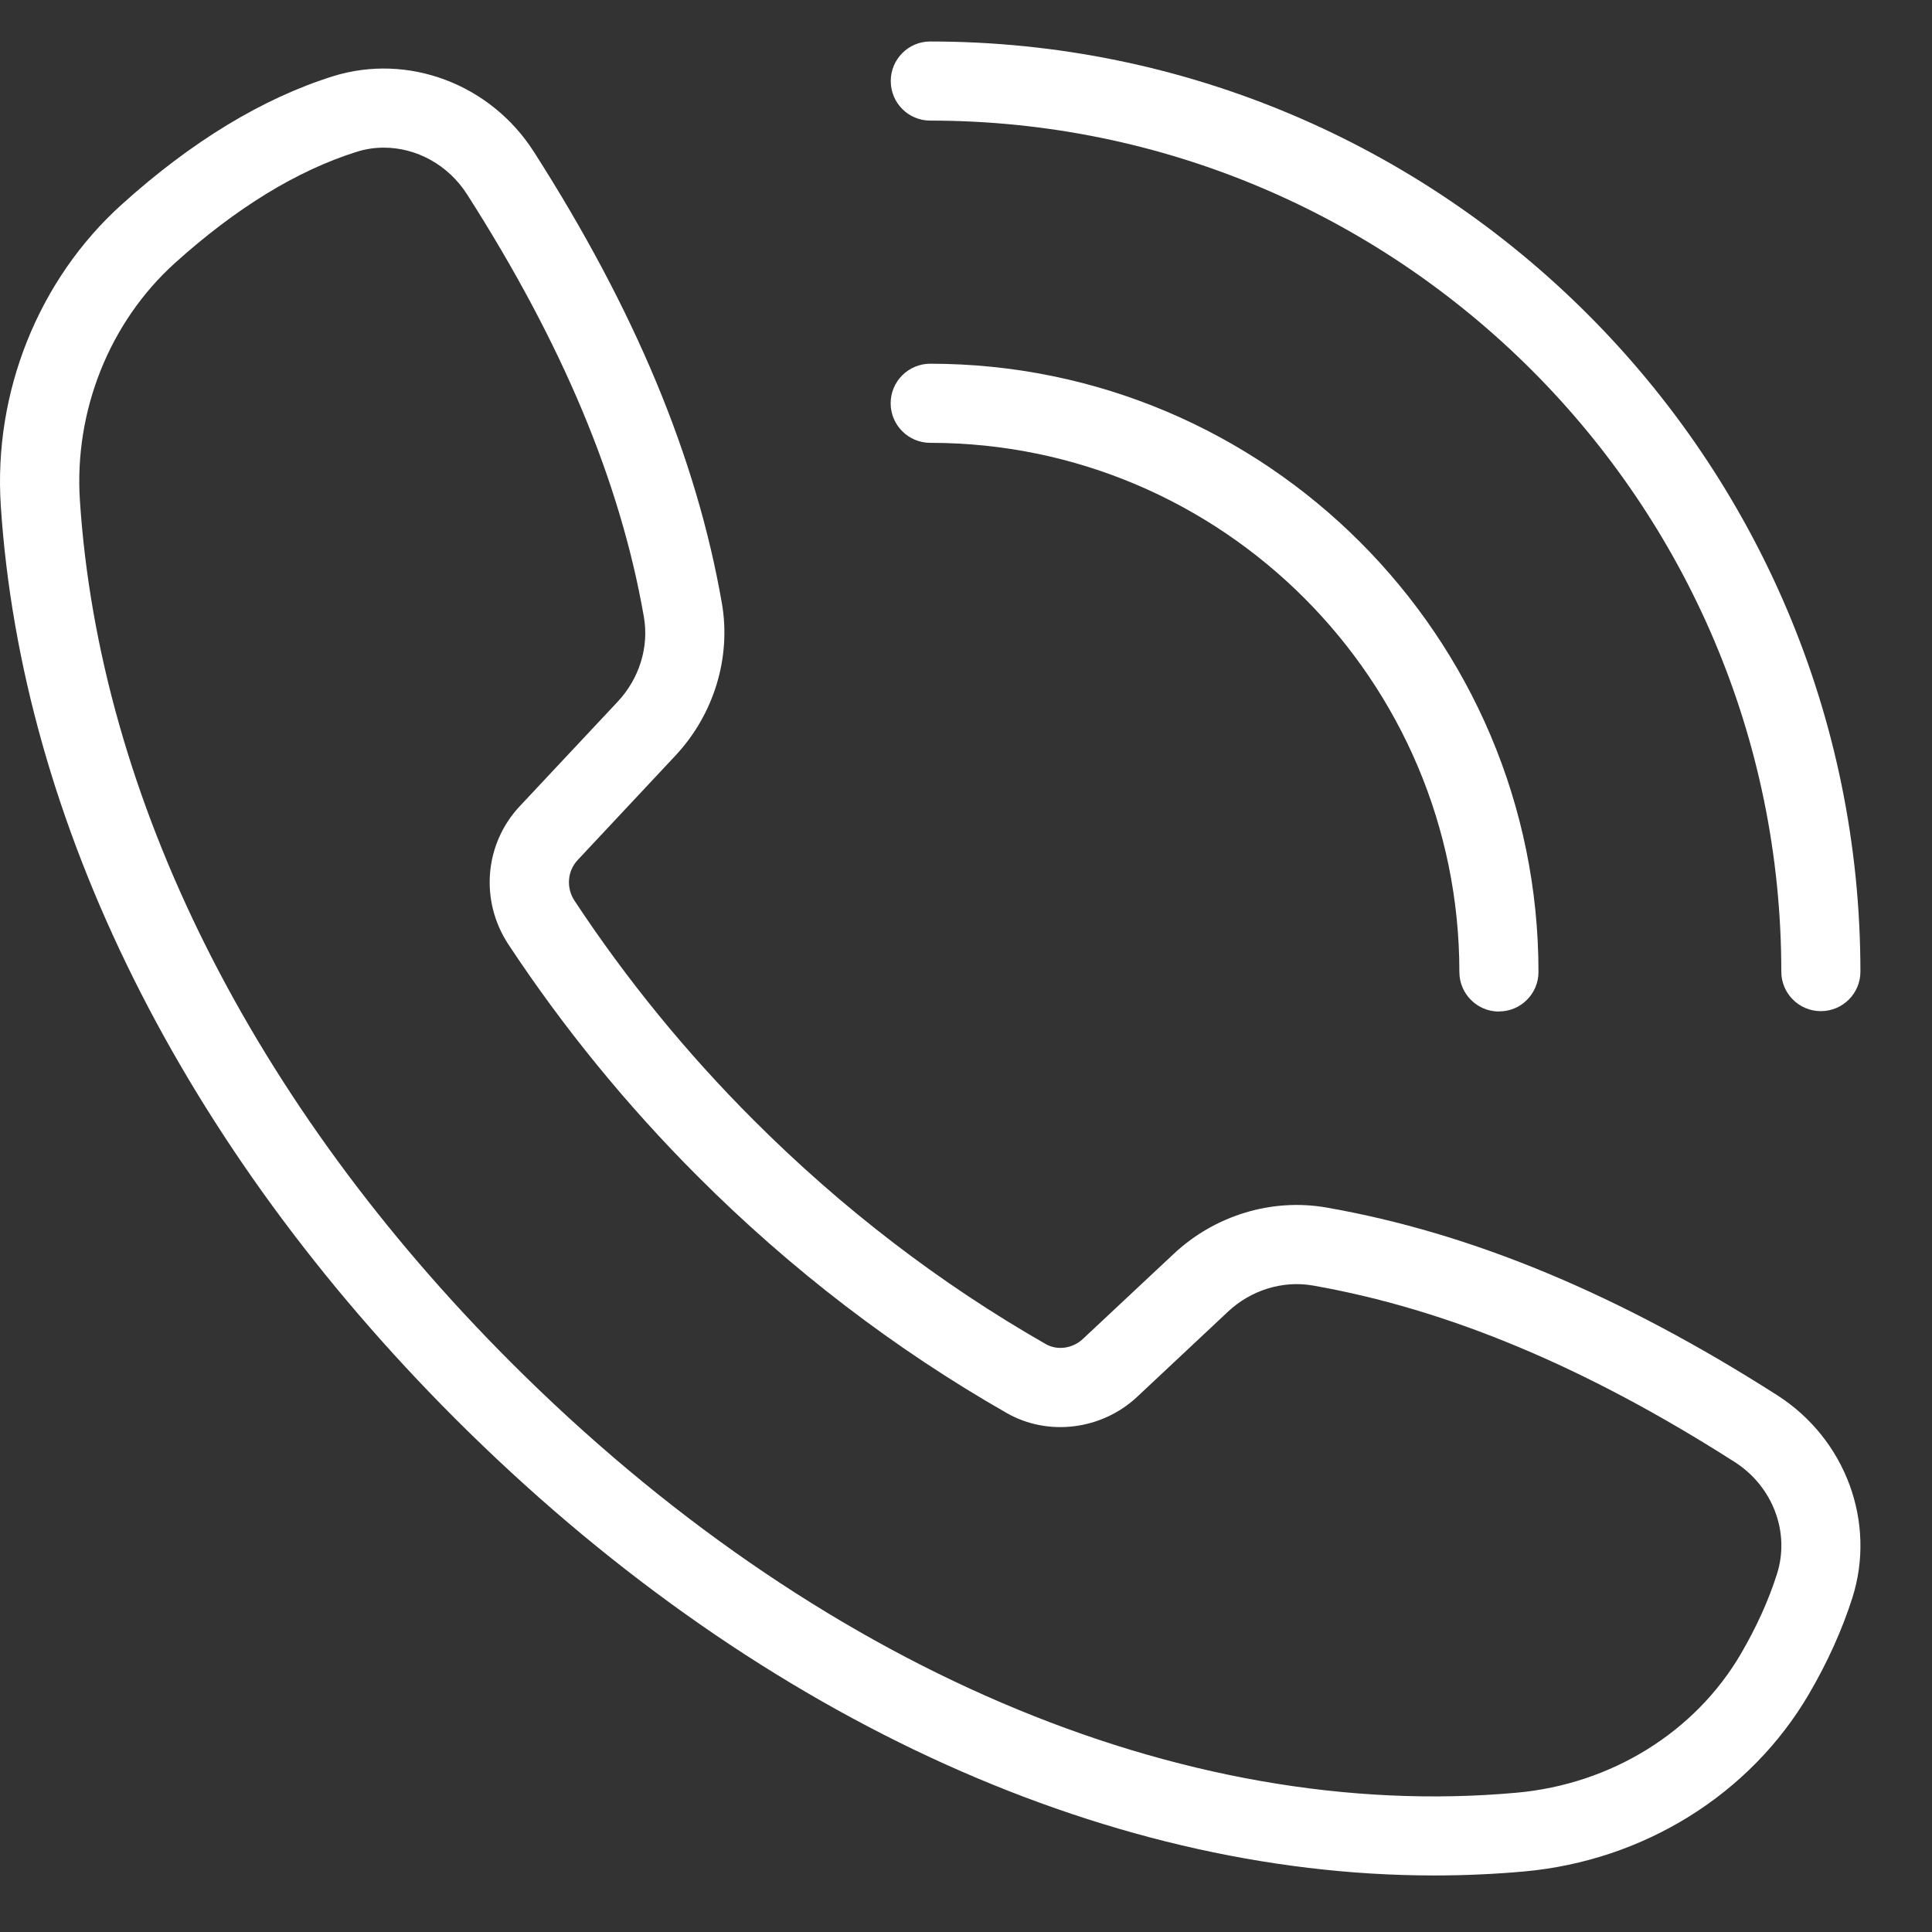 <svg width="19" height="19" viewBox="0 0 19 19" fill="none" xmlns="http://www.w3.org/2000/svg">
<rect x="0" y="0" width="19" height="19" fill="#333333" stroke="none"/>
<path d="M14.104 18.444C10.827 18.444 7.365 16.839 4.477 13.952C1.8 11.275 0.212 8.087 0.008 4.976C-0.066 3.857 0.379 2.749 1.197 2.011C1.884 1.391 2.583 0.967 3.274 0.75C4.012 0.52 4.824 0.825 5.251 1.494C6.246 3.05 6.85 4.502 7.099 5.931C7.192 6.464 7.022 7.024 6.645 7.428L5.68 8.459C5.579 8.568 5.567 8.732 5.65 8.858C6.16 9.631 6.752 10.357 7.412 11.016C8.279 11.884 9.246 12.625 10.286 13.219C10.399 13.283 10.548 13.262 10.649 13.168L11.544 12.33C11.948 11.952 12.507 11.782 13.043 11.875C14.473 12.125 15.923 12.729 17.476 13.72C18.15 14.15 18.454 14.97 18.216 15.716C18.116 16.029 17.973 16.346 17.792 16.656C17.215 17.645 16.166 18.299 14.986 18.405C14.694 18.431 14.4 18.444 14.105 18.444H14.104ZM3.775 1.452C3.686 1.452 3.596 1.465 3.508 1.493C2.924 1.676 2.322 2.044 1.719 2.588C1.077 3.168 0.727 4.042 0.786 4.925C0.978 7.847 2.484 10.858 5.029 13.402C8.013 16.386 11.617 17.929 14.916 17.63C15.846 17.546 16.67 17.035 17.12 16.265C17.273 16.003 17.393 15.739 17.475 15.48C17.606 15.071 17.435 14.617 17.058 14.377C15.594 13.442 14.237 12.875 12.91 12.642C12.614 12.591 12.303 12.687 12.077 12.899L11.182 13.738C10.834 14.063 10.307 14.129 9.9 13.896C8.8 13.268 7.778 12.486 6.862 11.569C6.165 10.872 5.539 10.105 5 9.288C4.718 8.86 4.763 8.301 5.111 7.929L6.077 6.898C6.288 6.672 6.384 6.361 6.332 6.066C6.101 4.74 5.533 3.382 4.595 1.914C4.409 1.621 4.095 1.452 3.775 1.452Z" fill="white"/>
<path d="M17.907 9.944C17.692 9.944 17.518 9.77 17.518 9.555C17.518 4.941 13.763 1.186 9.148 1.186C8.933 1.186 8.76 1.012 8.76 0.797C8.76 0.582 8.934 0.408 9.148 0.408C14.193 0.408 18.296 4.512 18.296 9.556C18.296 9.77 18.122 9.944 17.907 9.944Z" fill="white"/>
<path d="M14.741 9.948C14.526 9.948 14.352 9.773 14.352 9.559C14.352 6.69 12.018 4.355 9.148 4.355C8.933 4.355 8.759 4.18 8.759 3.966C8.759 3.751 8.934 3.577 9.148 3.577C12.447 3.577 15.13 6.261 15.13 9.559C15.13 9.773 14.956 9.947 14.741 9.947L14.741 9.948Z" fill="white"/>
</svg>
